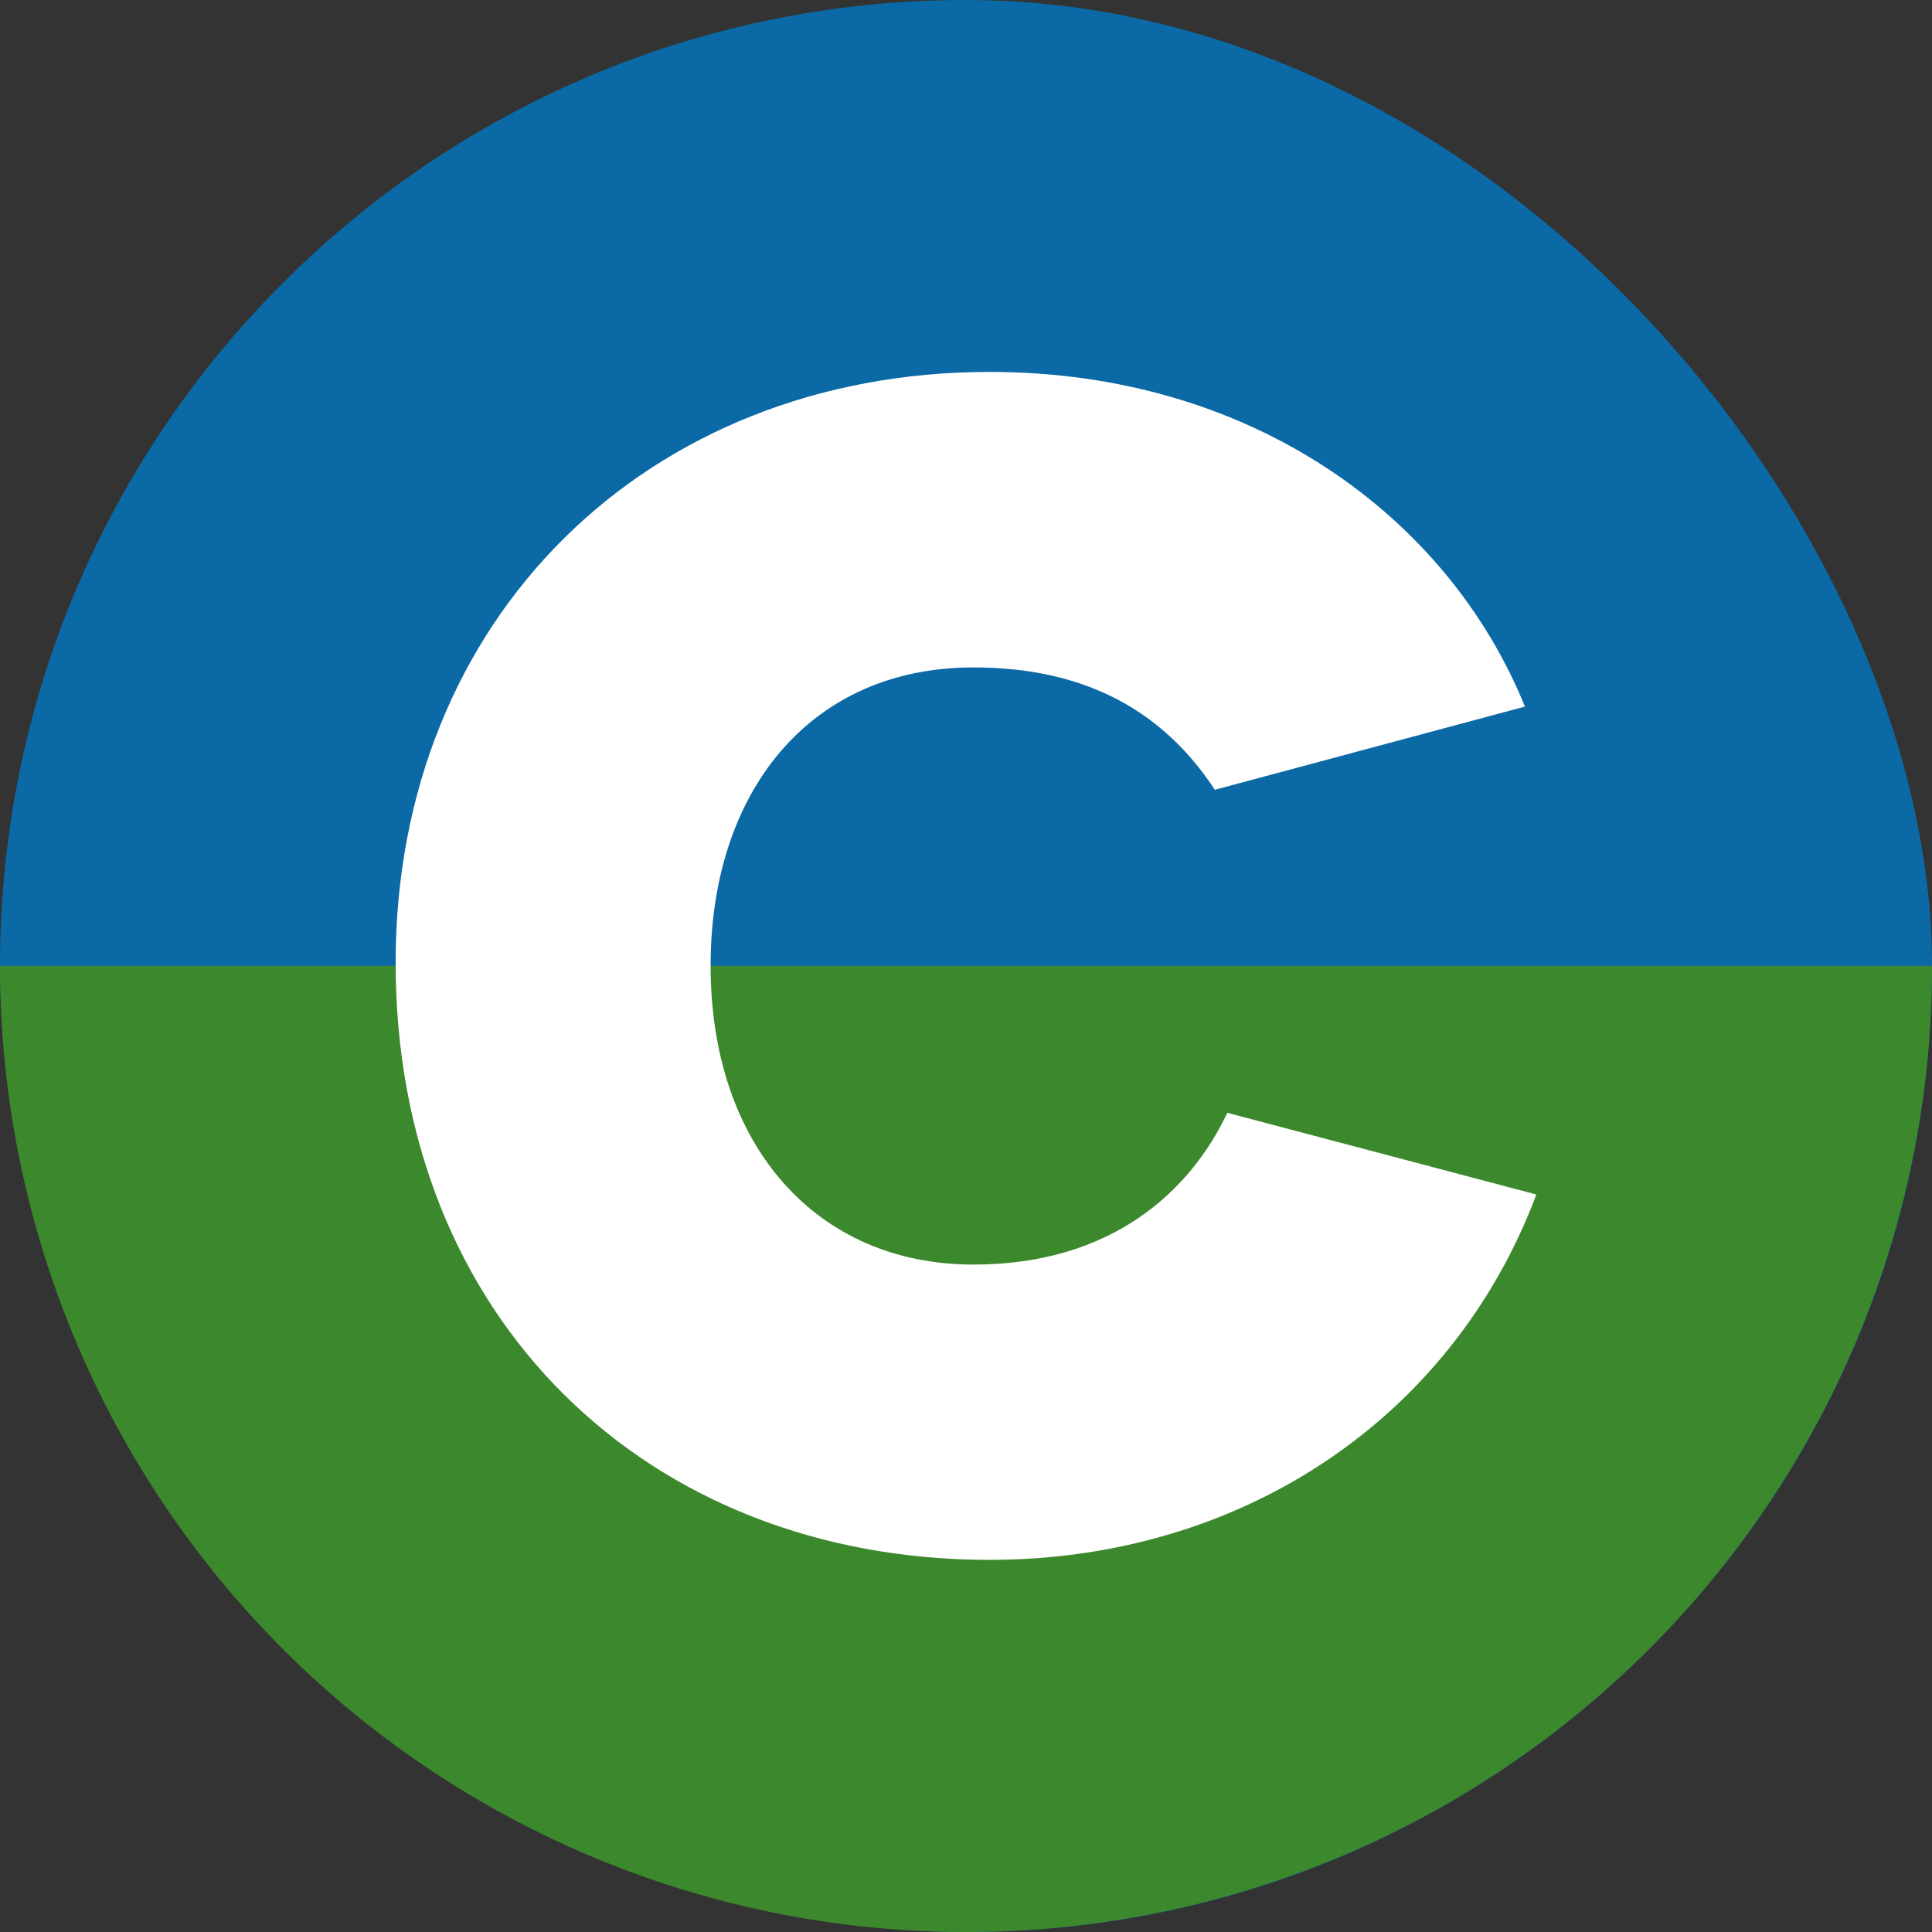 <svg xmlns="http://www.w3.org/2000/svg" width="91.27" height="91.27" viewBox="0 0 91.27 91.27"><rect x="0" y="0" width="91.27" height="91.27" fill="#333333" stroke="none"/><defs><style>.cls-1{fill:#0b69a5;}.cls-2{fill:#3c882d;}.cls-3{fill:#fff;}</style></defs><title>cicero brito favicon</title><g id="Camada_2" data-name="Camada 2"><g id="Camada_1-2" data-name="Camada 1"><rect class="cls-1" width="91.27" height="91.27" rx="45.63"/><path class="cls-2" d="M0,45.63H91.27a0,0,0,0,1,0,0v0A45.63,45.63,0,0,1,45.63,91.27h0A45.63,45.63,0,0,1,0,45.63v0a0,0,0,0,1,0,0Z"/><path class="cls-3" d="M72.58,56.43c-4,10.64-14,17.26-25.83,17.26-16.18,0-28.06-11.4-28.06-28.21,0-16.27,11.88-27.91,28.06-27.91,12.41,0,21.66,6.86,25.29,15.81L57.39,37.31c-2.93-4.47-7.17-5.78-11.41-5.78-7.71,0-12.41,5.86-12.41,14.1,0,8.48,5,14.11,12.41,14.11,6.55,0,10.25-3.47,12-7.17Z"/></g></g></svg>